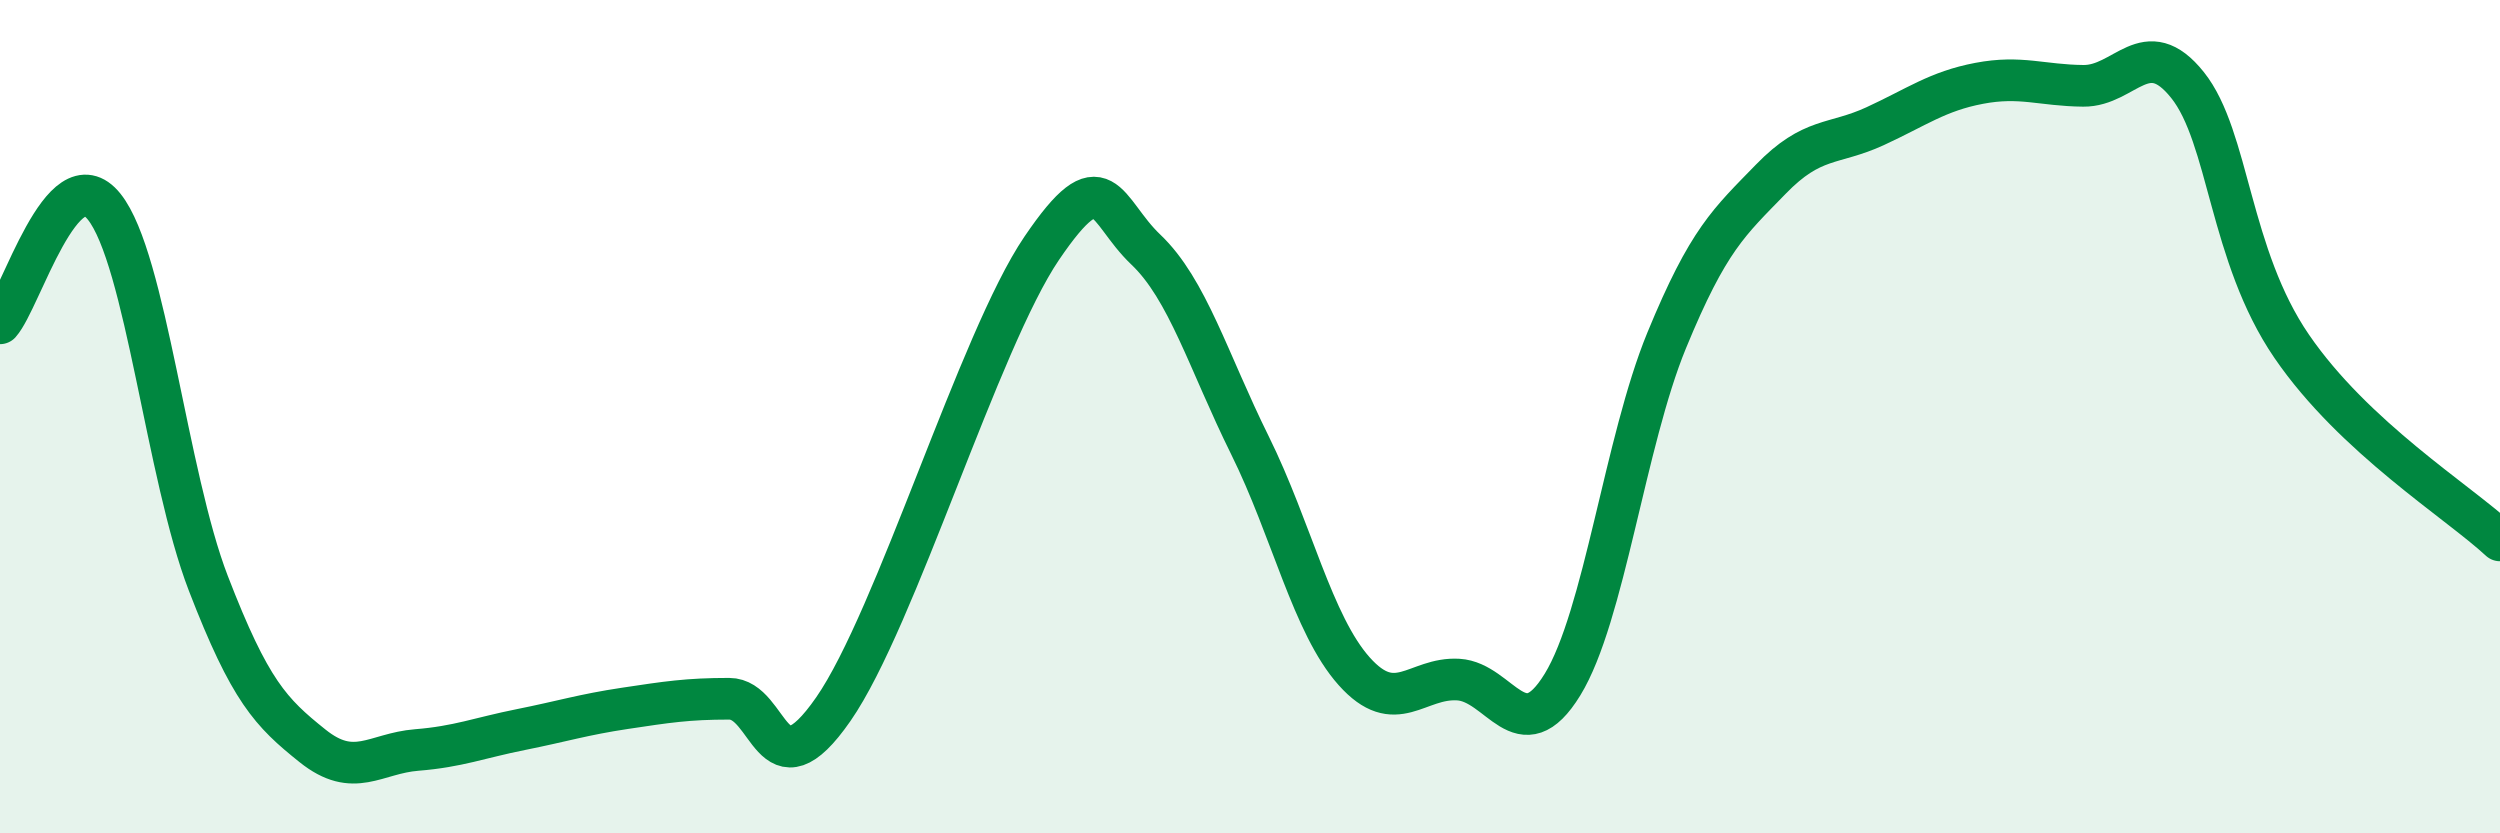 
    <svg width="60" height="20" viewBox="0 0 60 20" xmlns="http://www.w3.org/2000/svg">
      <path
        d="M 0,7.76 C 0.5,7.2 1.5,3.71 2.5,4.96 C 3.5,6.21 4,11.41 5,14 C 6,16.59 6.5,17.1 7.5,17.9 C 8.5,18.7 9,18.08 10,18 C 11,17.92 11.5,17.71 12.5,17.51 C 13.5,17.31 14,17.15 15,17 C 16,16.85 16.5,16.77 17.5,16.77 C 18.5,16.77 18.5,19.18 20,17.02 C 21.5,14.86 23.5,8.17 25,5.96 C 26.5,3.75 26.5,5.04 27.5,5.99 C 28.5,6.94 29,8.67 30,10.69 C 31,12.71 31.5,14.99 32.5,16.11 C 33.5,17.23 34,16.25 35,16.31 C 36,16.37 36.5,18.06 37.5,16.43 C 38.5,14.8 39,10.6 40,8.17 C 41,5.74 41.5,5.33 42.5,4.3 C 43.5,3.27 44,3.49 45,3.03 C 46,2.57 46.5,2.19 47.5,2 C 48.5,1.81 49,2.05 50,2.06 C 51,2.07 51.5,0.79 52.5,2.04 C 53.5,3.29 53.5,6.12 55,8.31 C 56.5,10.5 59,12.04 60,12.97L60 20L0 20Z"
        fill="#008740"
        opacity="0.1"
        stroke-linecap="round"
        stroke-linejoin="round"
      />
      <path
        d="M 0,7.76 C 0.5,7.2 1.5,3.71 2.5,4.96 C 3.5,6.21 4,11.41 5,14 C 6,16.59 6.5,17.1 7.5,17.9 C 8.5,18.7 9,18.08 10,18 C 11,17.92 11.5,17.71 12.5,17.51 C 13.5,17.31 14,17.15 15,17 C 16,16.85 16.5,16.77 17.5,16.77 C 18.5,16.77 18.5,19.18 20,17.02 C 21.5,14.86 23.5,8.17 25,5.96 C 26.5,3.75 26.5,5.04 27.5,5.99 C 28.5,6.94 29,8.67 30,10.69 C 31,12.71 31.5,14.99 32.5,16.11 C 33.5,17.23 34,16.25 35,16.31 C 36,16.37 36.5,18.06 37.5,16.43 C 38.5,14.8 39,10.6 40,8.17 C 41,5.74 41.5,5.33 42.5,4.3 C 43.5,3.27 44,3.49 45,3.03 C 46,2.57 46.5,2.19 47.5,2 C 48.5,1.81 49,2.05 50,2.06 C 51,2.07 51.5,0.79 52.5,2.04 C 53.5,3.29 53.5,6.12 55,8.31 C 56.5,10.5 59,12.04 60,12.97"
        stroke="#008740"
        stroke-width="1"
        fill="none"
        stroke-linecap="round"
        stroke-linejoin="round"
      />
    </svg>
  